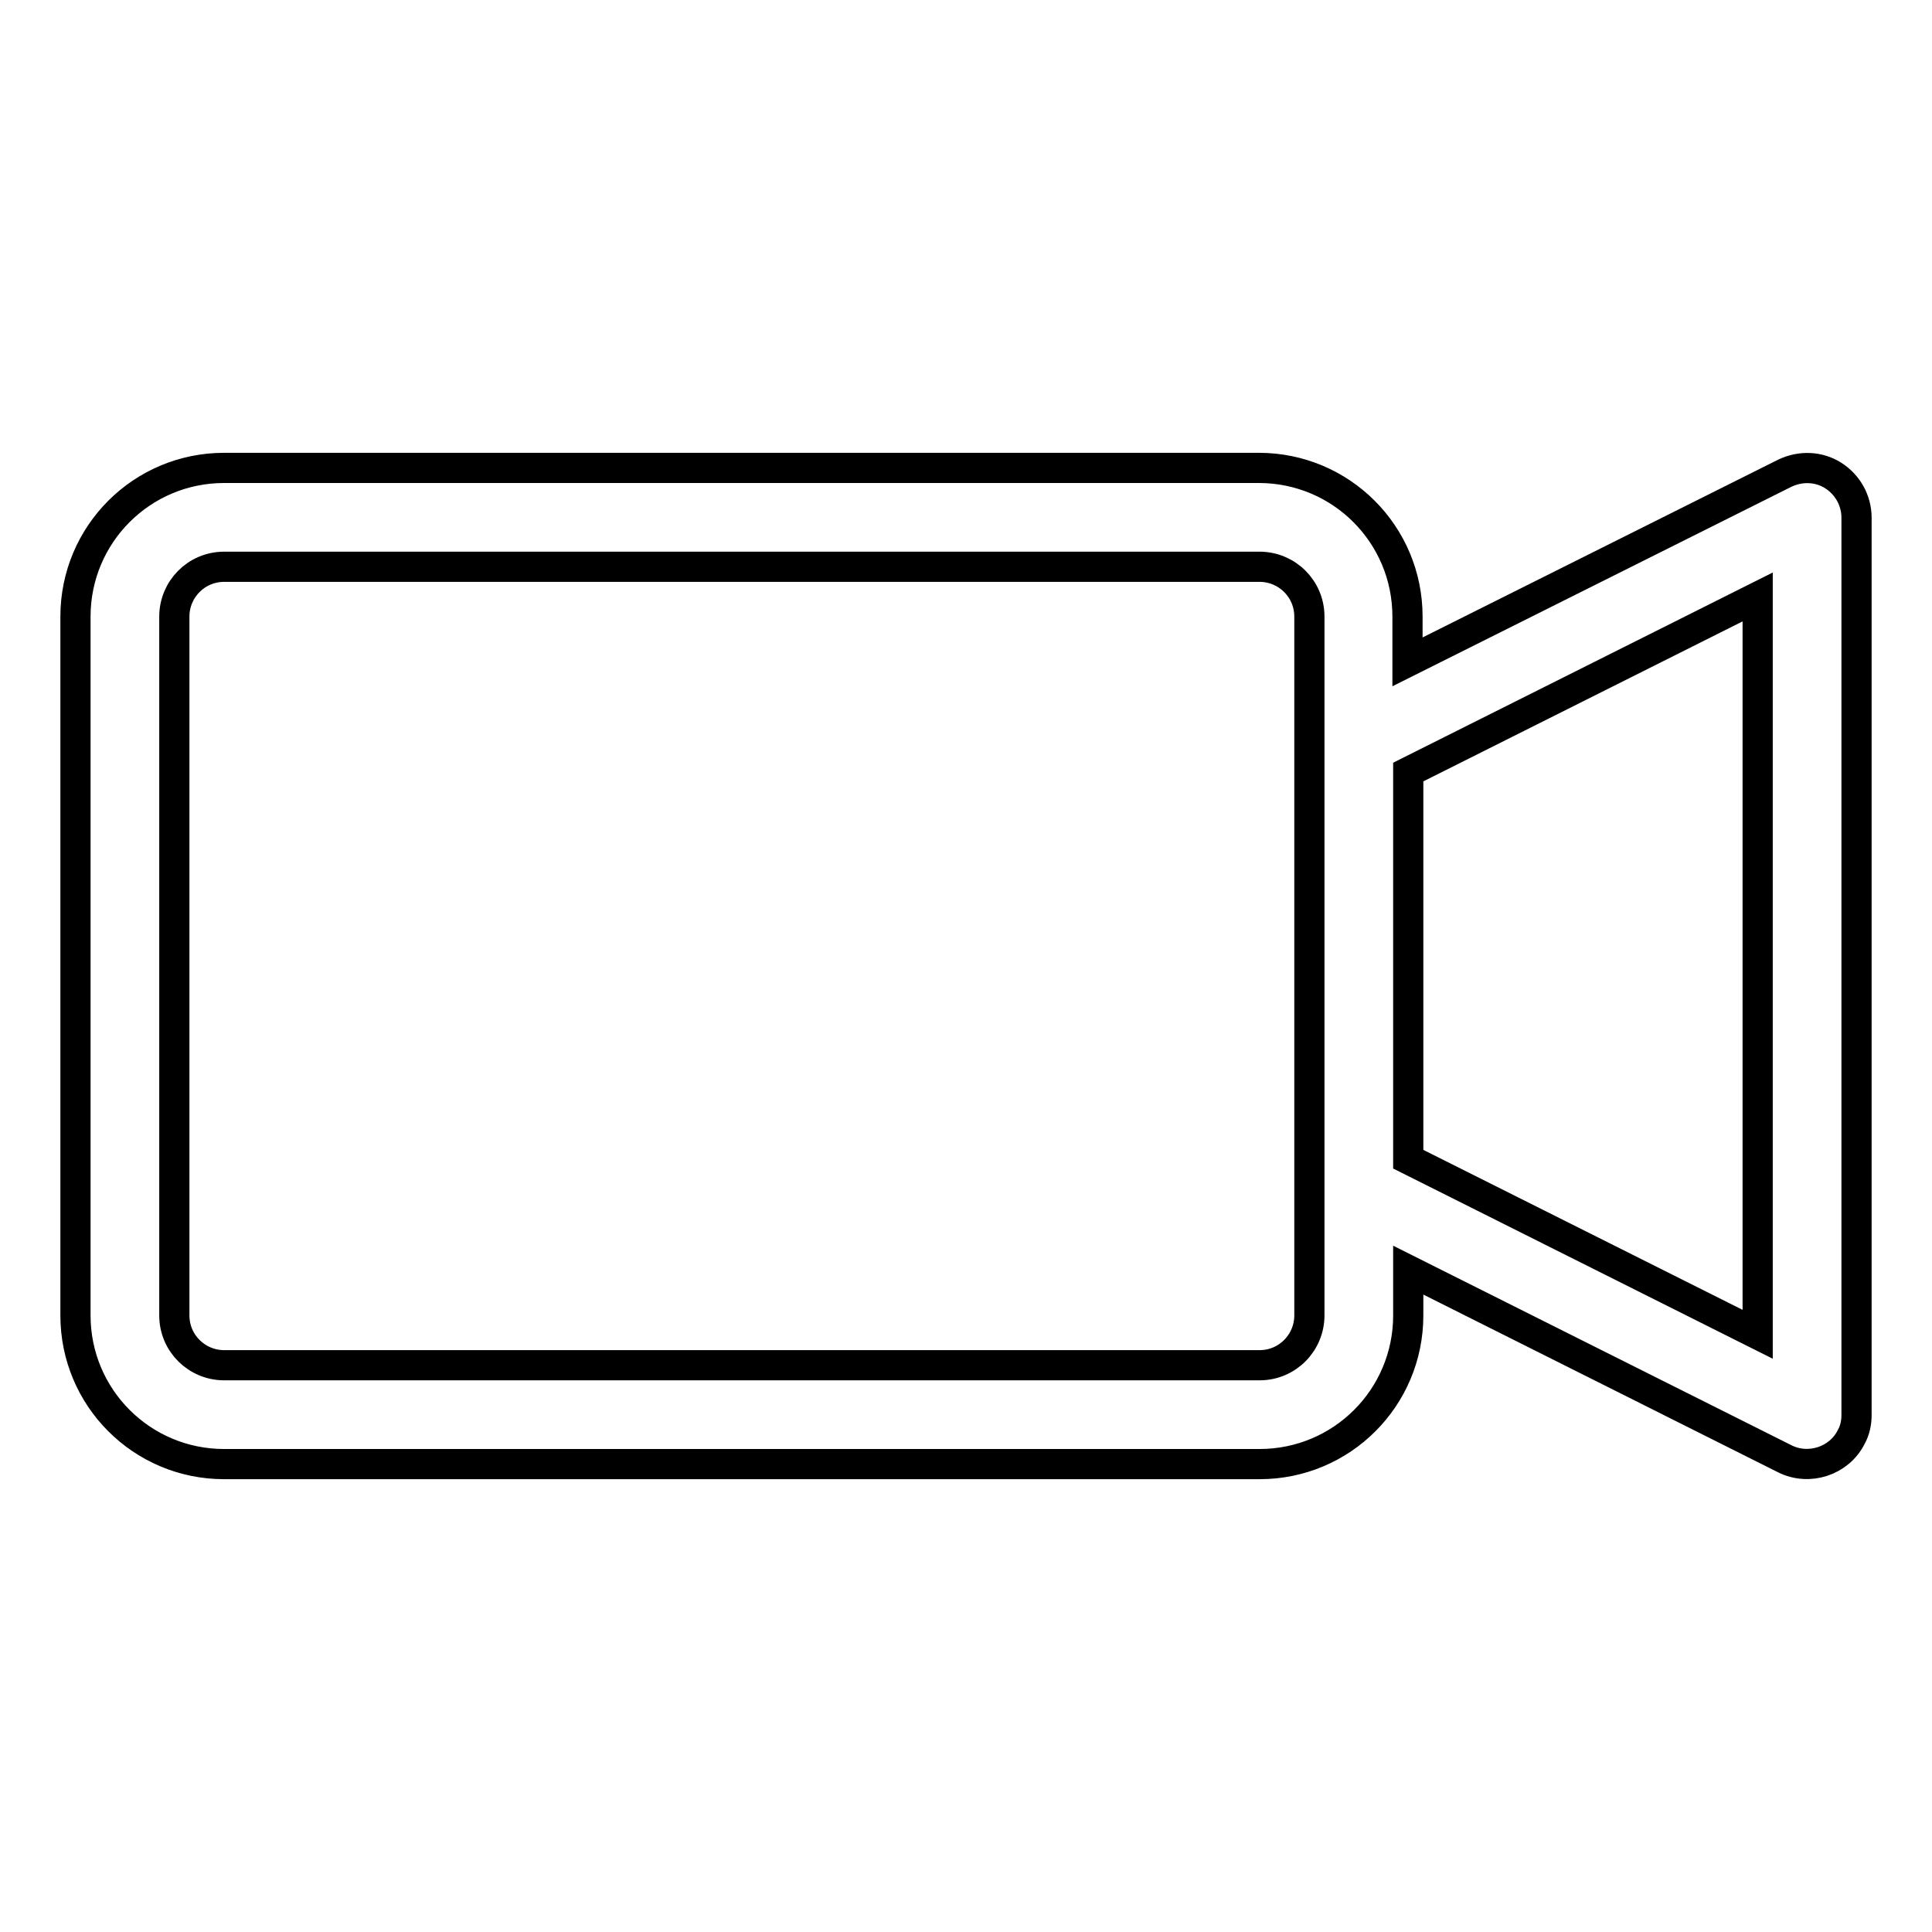 <?xml version="1.0" encoding="utf-8"?>
<!-- Svg Vector Icons : http://www.onlinewebfonts.com/icon -->
<!DOCTYPE svg PUBLIC "-//W3C//DTD SVG 1.1//EN" "http://www.w3.org/Graphics/SVG/1.1/DTD/svg11.dtd">
<svg version="1.1" xmlns="http://www.w3.org/2000/svg" xmlns:xlink="http://www.w3.org/1999/xlink" x="0px" y="0px" viewBox="0 0 256 256" enable-background="new 0 0 256 256" xml:space="preserve">
<g> <path stroke-width="4" fill-opacity="0" stroke="#000000"  d="M242.9,63c-1.9-1.2-4.3-1.3-6.4-0.3l-50,25v-6c0-10.9-8.8-19.7-19.7-19.7H29.7C18.8,62,10,70.8,10,81.7 v92.6c0,10.9,8.8,19.7,19.7,19.7h137.2c10.9,0,19.7-8.8,19.7-19.7v-6l49.9,25c3.2,1.6,7.2,0.3,8.8-2.9c0.5-0.9,0.7-1.9,0.7-2.9 V68.6C246,66.3,244.8,64.2,242.9,63z M173.5,174.3c0,3.6-2.9,6.6-6.6,6.6H29.7c-3.6,0-6.6-2.9-6.6-6.6V81.7c0-3.6,2.9-6.6,6.6-6.6 h137.2c3.6,0,6.6,2.9,6.6,6.6V174.3L173.5,174.3z M232.9,176.8l-46.3-23.2v-51.3l46.3-23.2L232.9,176.8z"/></g>
</svg>